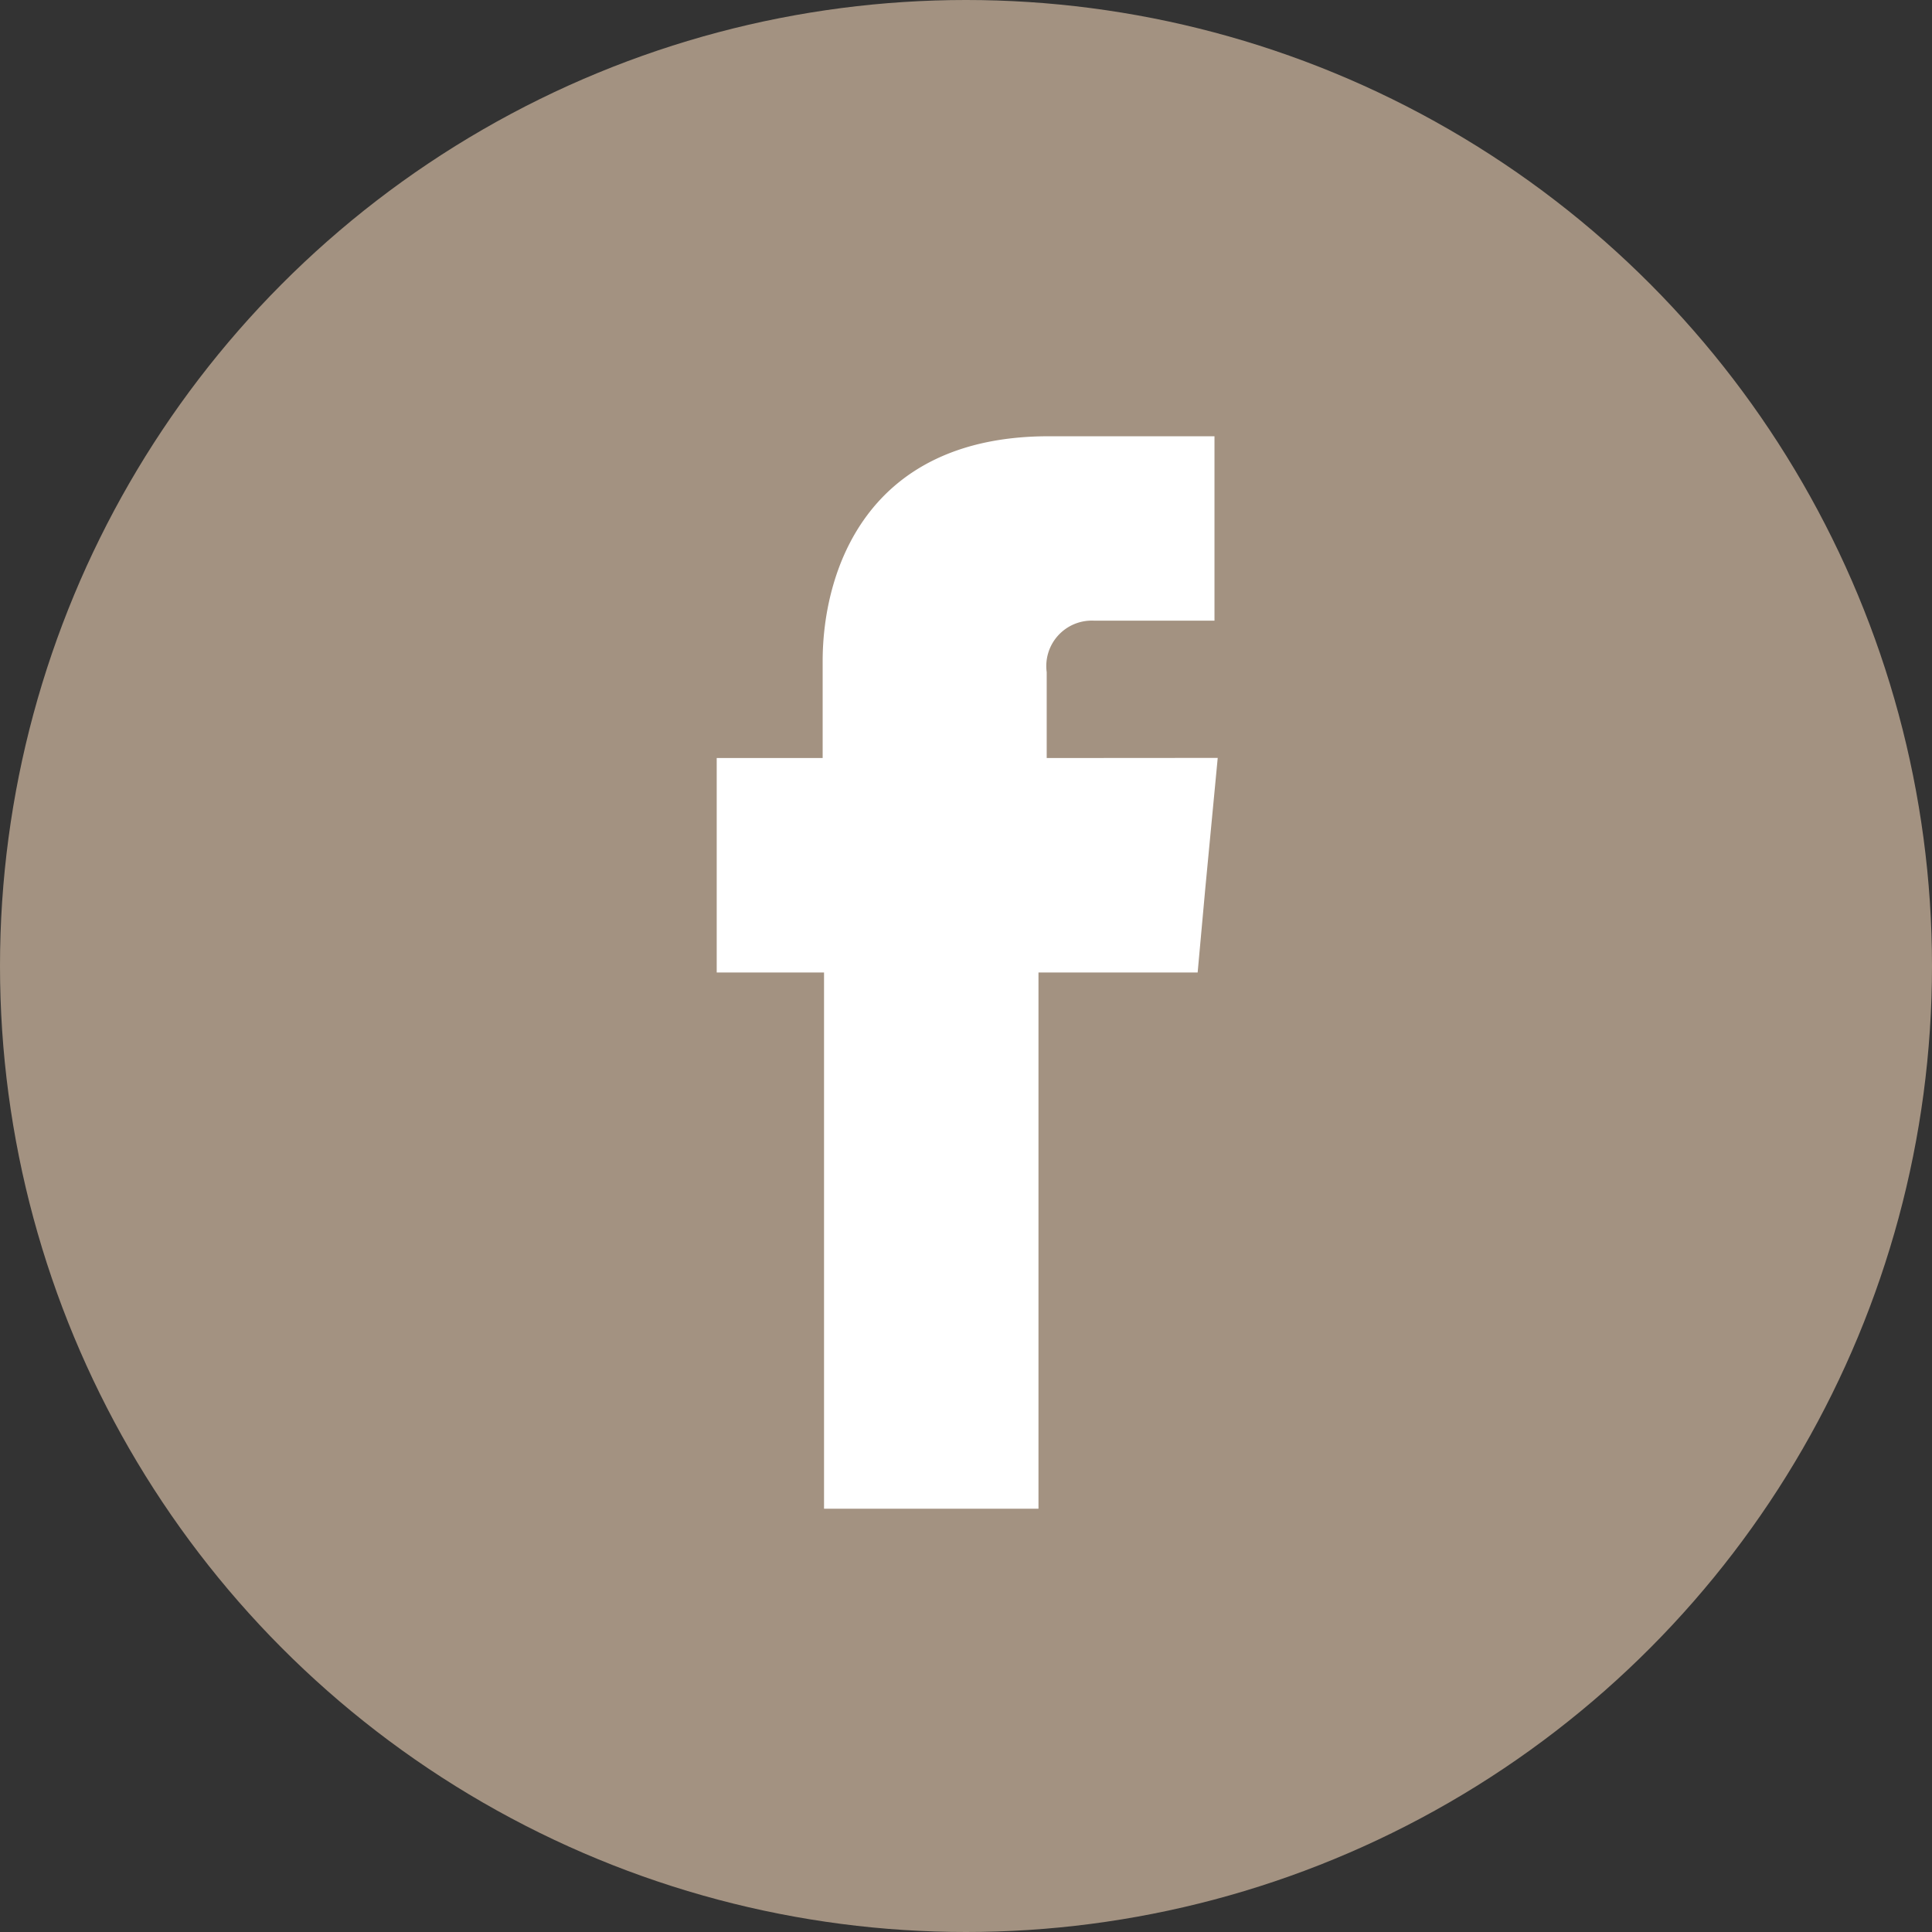 <svg xmlns="http://www.w3.org/2000/svg" viewBox="0 0 62 62">
  <rect x="0" y="0" width="62" height="62" fill="#333333" stroke="none"/>
  <defs>
    <style>
      .cls-1 {
        fill: #a39281;
      }

      .cls-2 {
        fill: #fff;
      }
    </style>
  </defs>
  <g id="Groupe_157" data-name="Groupe 157" transform="translate(-1532 -927)">
    <circle id="Ellipse_12" data-name="Ellipse 12" class="cls-1" cx="31" cy="31" r="31" transform="translate(1532 927)"/>
    <path id="Illustration8_8a31c492-d4ea-4ca6-a8e3-9bca1db296e4_Plan_de_travail_1" data-name="Illustration8_8a31c492-d4ea-4ca6-a8e3-9bca1db296e4_Plan de travail 1" class="cls-2" d="M10.59,10.326V7.572a1.459,1.459,0,0,1,1.52-1.654h3.864V0H10.658C4.756,0,3.4,4.4,3.4,7.214v3.112H0v6.882H3.444V34.416h6.882V17.208h5.108l.244-2.686.4-4.2Z" transform="translate(1555 941)"/>
  </g>
</svg>
